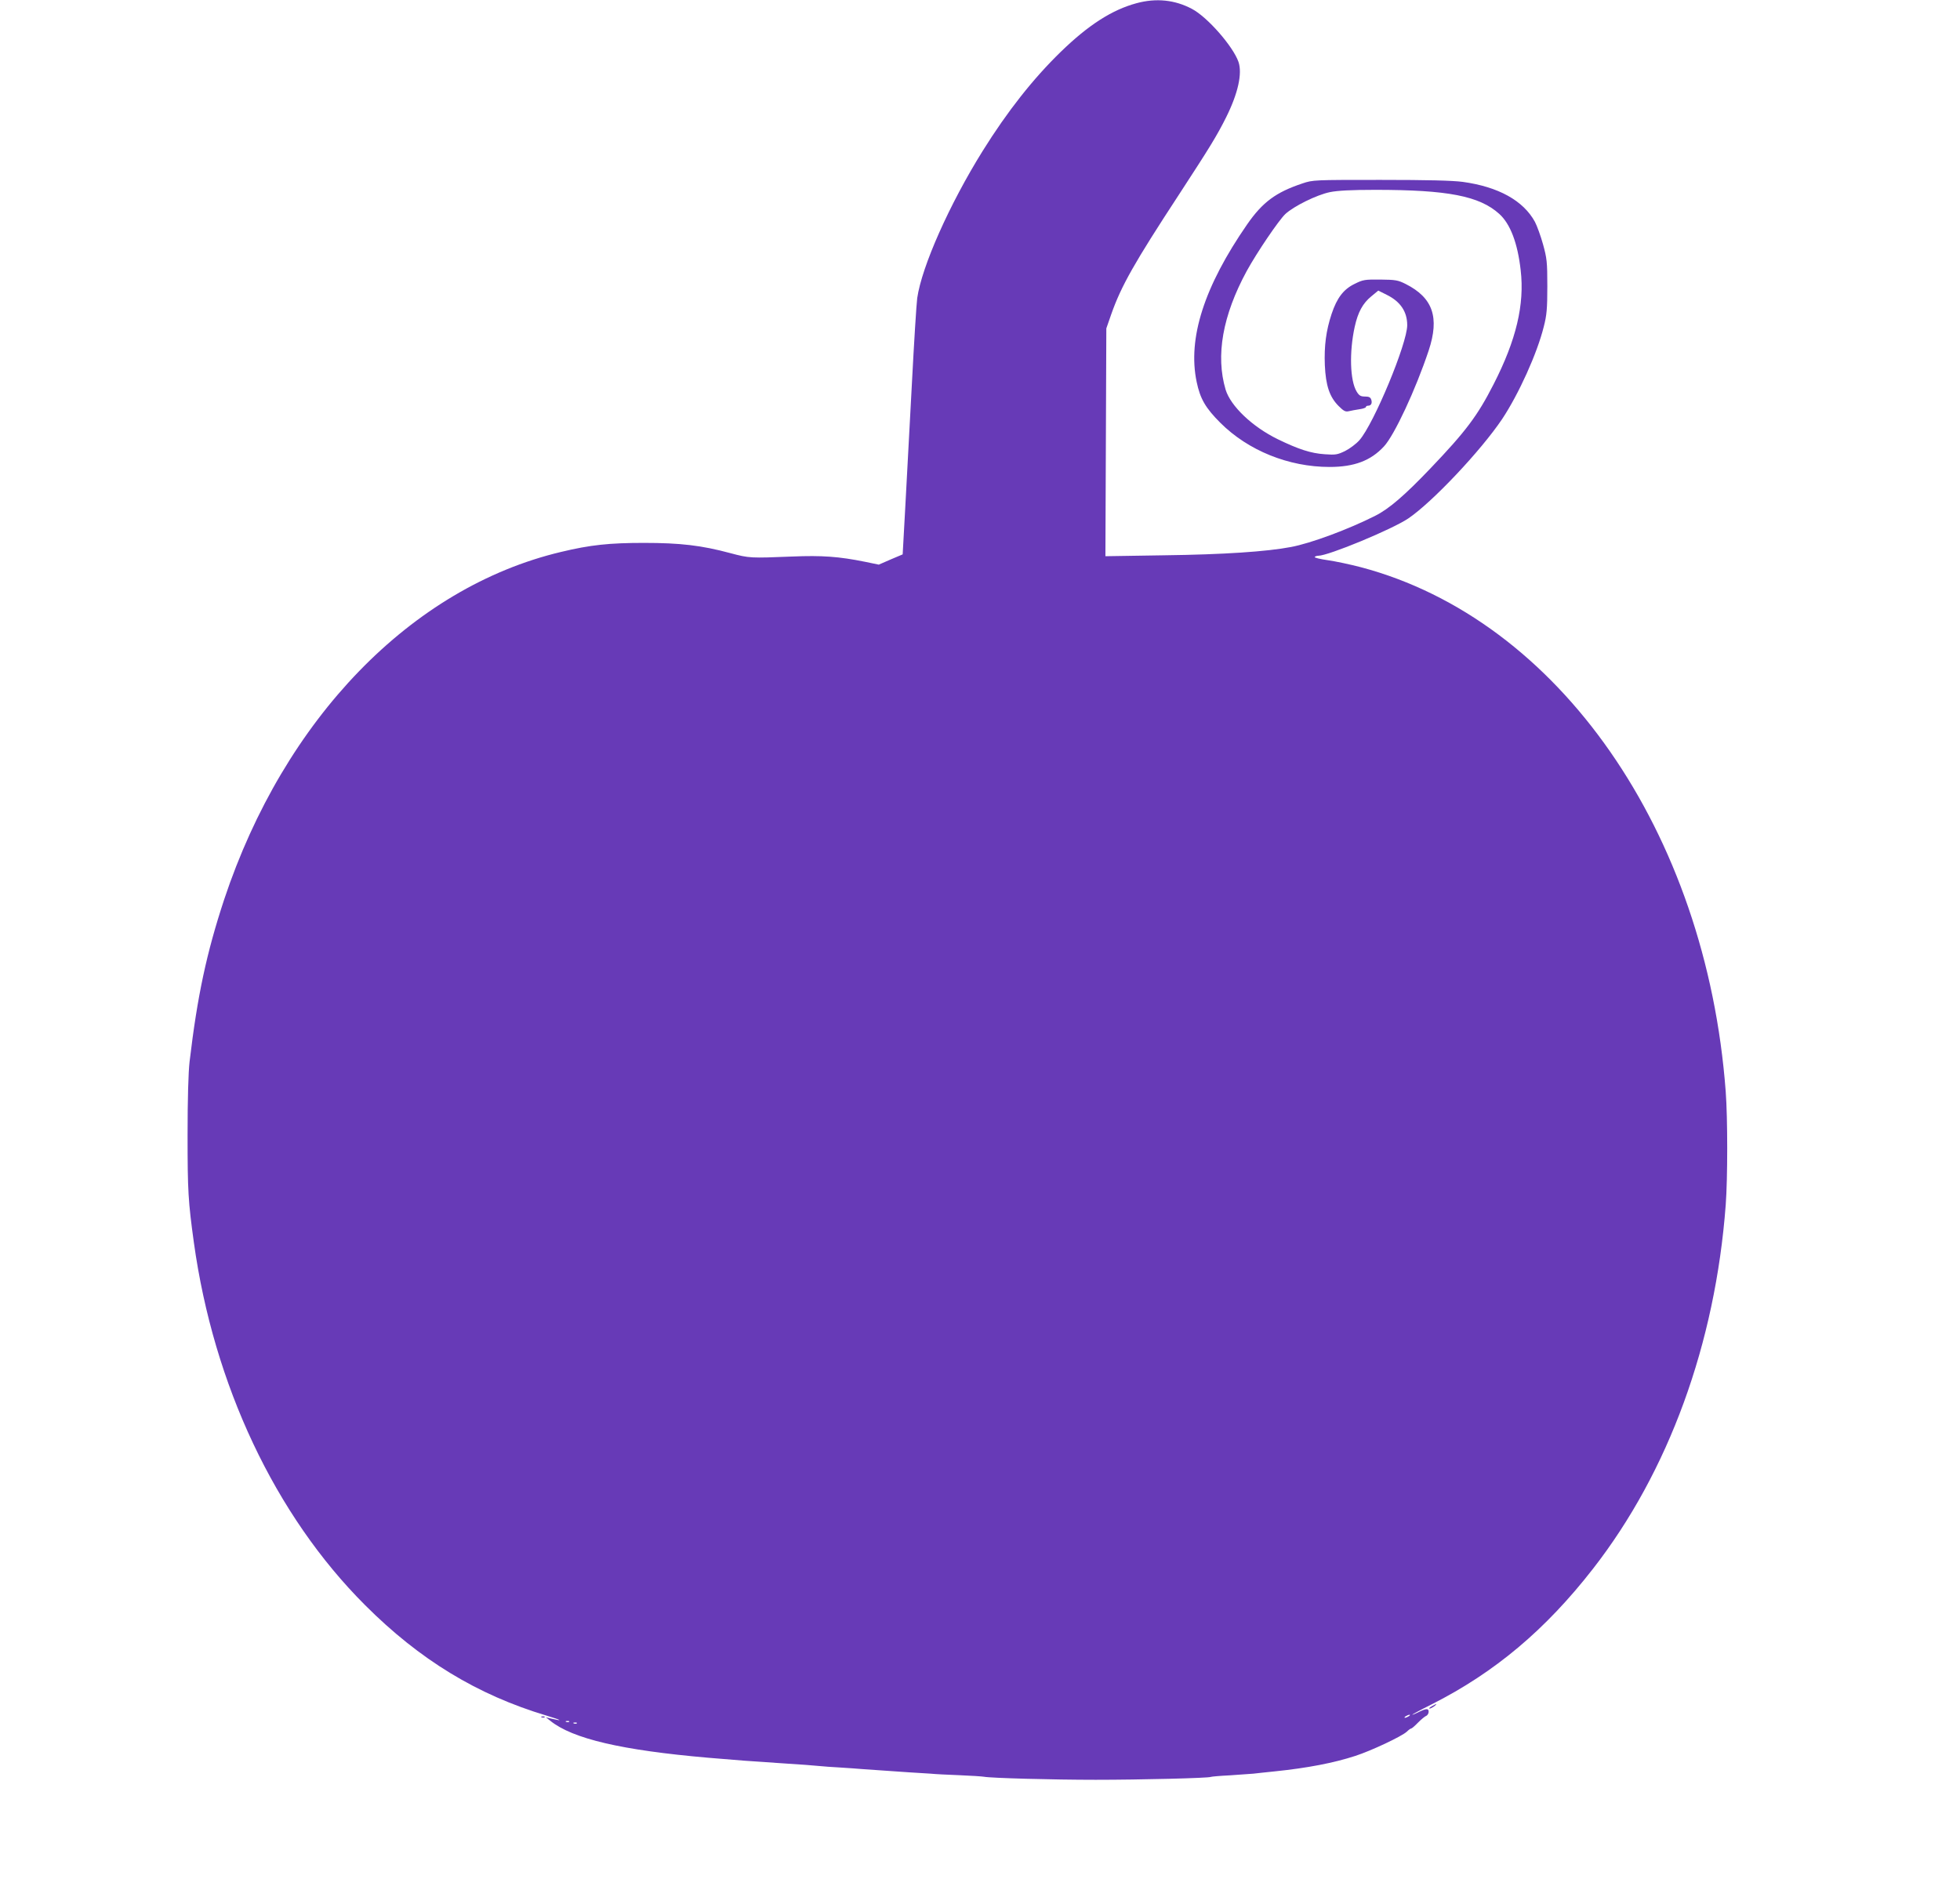 <?xml version="1.0" standalone="no"?>
<!DOCTYPE svg PUBLIC "-//W3C//DTD SVG 20010904//EN"
 "http://www.w3.org/TR/2001/REC-SVG-20010904/DTD/svg10.dtd">
<svg version="1.0" xmlns="http://www.w3.org/2000/svg"
 width="1280pt" height="1232pt" viewBox="0 0 1280 1232"
 preserveAspectRatio="xMidYMid meet">
<g transform="translate(0,1232) scale(0.1,-0.1)"
fill="#673ab7" stroke="none">
<path d="M7422 12299 c-159 -43 -313 -141 -495 -318 -180 -175 -348 -388 -509
-646 -218 -350 -398 -755 -428 -962 -5 -37 -21 -291 -35 -563 -15 -272 -34
-634 -43 -803 l-17 -308 -78 -33 -78 -34 -92 19 c-168 34 -280 42 -472 34
-275 -11 -281 -11 -405 22 -189 51 -328 67 -565 67 -225 0 -350 -13 -541 -59
-977 -232 -1807 -1089 -2200 -2270 -115 -349 -175 -629 -226 -1060 -8 -71 -13
-241 -13 -480 0 -365 4 -431 41 -700 129 -930 531 -1783 1119 -2370 356 -356
731 -585 1185 -721 100 -30 112 -39 24 -18 l-29 7 28 -22 c145 -118 468 -193
1032 -242 202 -17 277 -23 450 -34 174 -11 233 -16 275 -20 25 -3 88 -7 140
-10 52 -3 115 -8 140 -10 53 -4 167 -12 303 -21 54 -3 119 -7 145 -9 26 -3
110 -7 187 -10 77 -3 149 -8 160 -10 46 -9 450 -20 730 -20 294 0 740 11 753
19 4 2 59 7 122 10 63 4 133 9 155 11 22 3 85 9 140 15 214 22 385 55 526 101
105 34 302 127 336 158 12 12 25 21 29 21 4 0 24 17 45 39 21 21 45 41 54 44
8 4 15 16 15 27 0 23 -17 22 -72 -6 -15 -8 -31 -14 -35 -14 -4 0 53 31 127 68
413 209 743 487 1053 885 494 634 799 1470 867 2377 13 174 13 566 0 740 -127
1696 -1091 3083 -2382 3425 -69 18 -167 39 -217 46 -49 7 -88 16 -85 21 3 4
13 8 23 8 66 0 481 172 587 243 156 105 475 443 614 650 108 163 228 427 272
604 19 74 23 116 23 263 0 160 -3 183 -28 274 -15 54 -39 120 -53 147 -76 139
-239 229 -471 261 -69 9 -227 13 -538 13 -433 0 -441 0 -509 -23 -174 -58
-260 -122 -361 -267 -281 -406 -390 -745 -330 -1030 23 -110 58 -170 154 -266
182 -182 447 -289 714 -289 161 0 269 41 355 134 68 73 207 371 292 626 72
217 28 345 -150 435 -50 25 -65 28 -165 29 -102 1 -114 -1 -168 -28 -73 -35
-116 -92 -151 -197 -36 -109 -49 -208 -44 -334 6 -134 31 -208 90 -267 33 -33
45 -39 66 -34 15 4 46 9 70 13 23 3 42 10 42 14 0 5 6 9 14 9 20 0 29 16 21
40 -5 15 -15 20 -41 20 -28 0 -38 6 -54 32 -44 72 -49 259 -13 423 21 96 53
154 108 199 l46 38 54 -27 c90 -44 135 -110 135 -199 0 -120 -218 -644 -312
-751 -21 -24 -64 -56 -94 -71 -50 -24 -62 -26 -132 -21 -91 6 -171 32 -307 98
-166 81 -308 216 -341 324 -66 222 -20 484 138 775 67 122 208 330 252 372 55
51 204 125 291 143 49 10 137 15 297 15 473 0 679 -40 809 -157 72 -65 120
-190 140 -368 26 -224 -29 -456 -177 -745 -105 -206 -181 -307 -412 -549 -169
-177 -271 -265 -361 -310 -174 -88 -421 -180 -551 -204 -158 -30 -438 -49
-828 -54 l-383 -6 3 744 3 744 32 92 c65 185 151 337 443 783 200 307 246 381
308 505 77 155 106 285 80 361 -36 102 -203 293 -304 346 -111 59 -233 72
-362 37z m1778 -11189 c-8 -5 -19 -10 -25 -10 -5 0 -3 5 5 10 8 5 20 10 25 10
6 0 3 -5 -5 -10z m-5483 -36 c-3 -3 -12 -4 -19 -1 -8 3 -5 6 6 6 11 1 17 -2
13 -5z m50 -10 c-3 -3 -12 -4 -19 -1 -8 3 -5 6 6 6 11 1 17 -2 13 -5z"/>
<path d="M9350 1175 c-14 -8 -20 -14 -14 -15 5 0 19 7 30 15 24 18 16 19 -16
0z"/>
<path d="M3538 1103 c7 -3 16 -2 19 1 4 3 -2 6 -13 5 -11 0 -14 -3 -6 -6z"/>
</g>
</svg>

